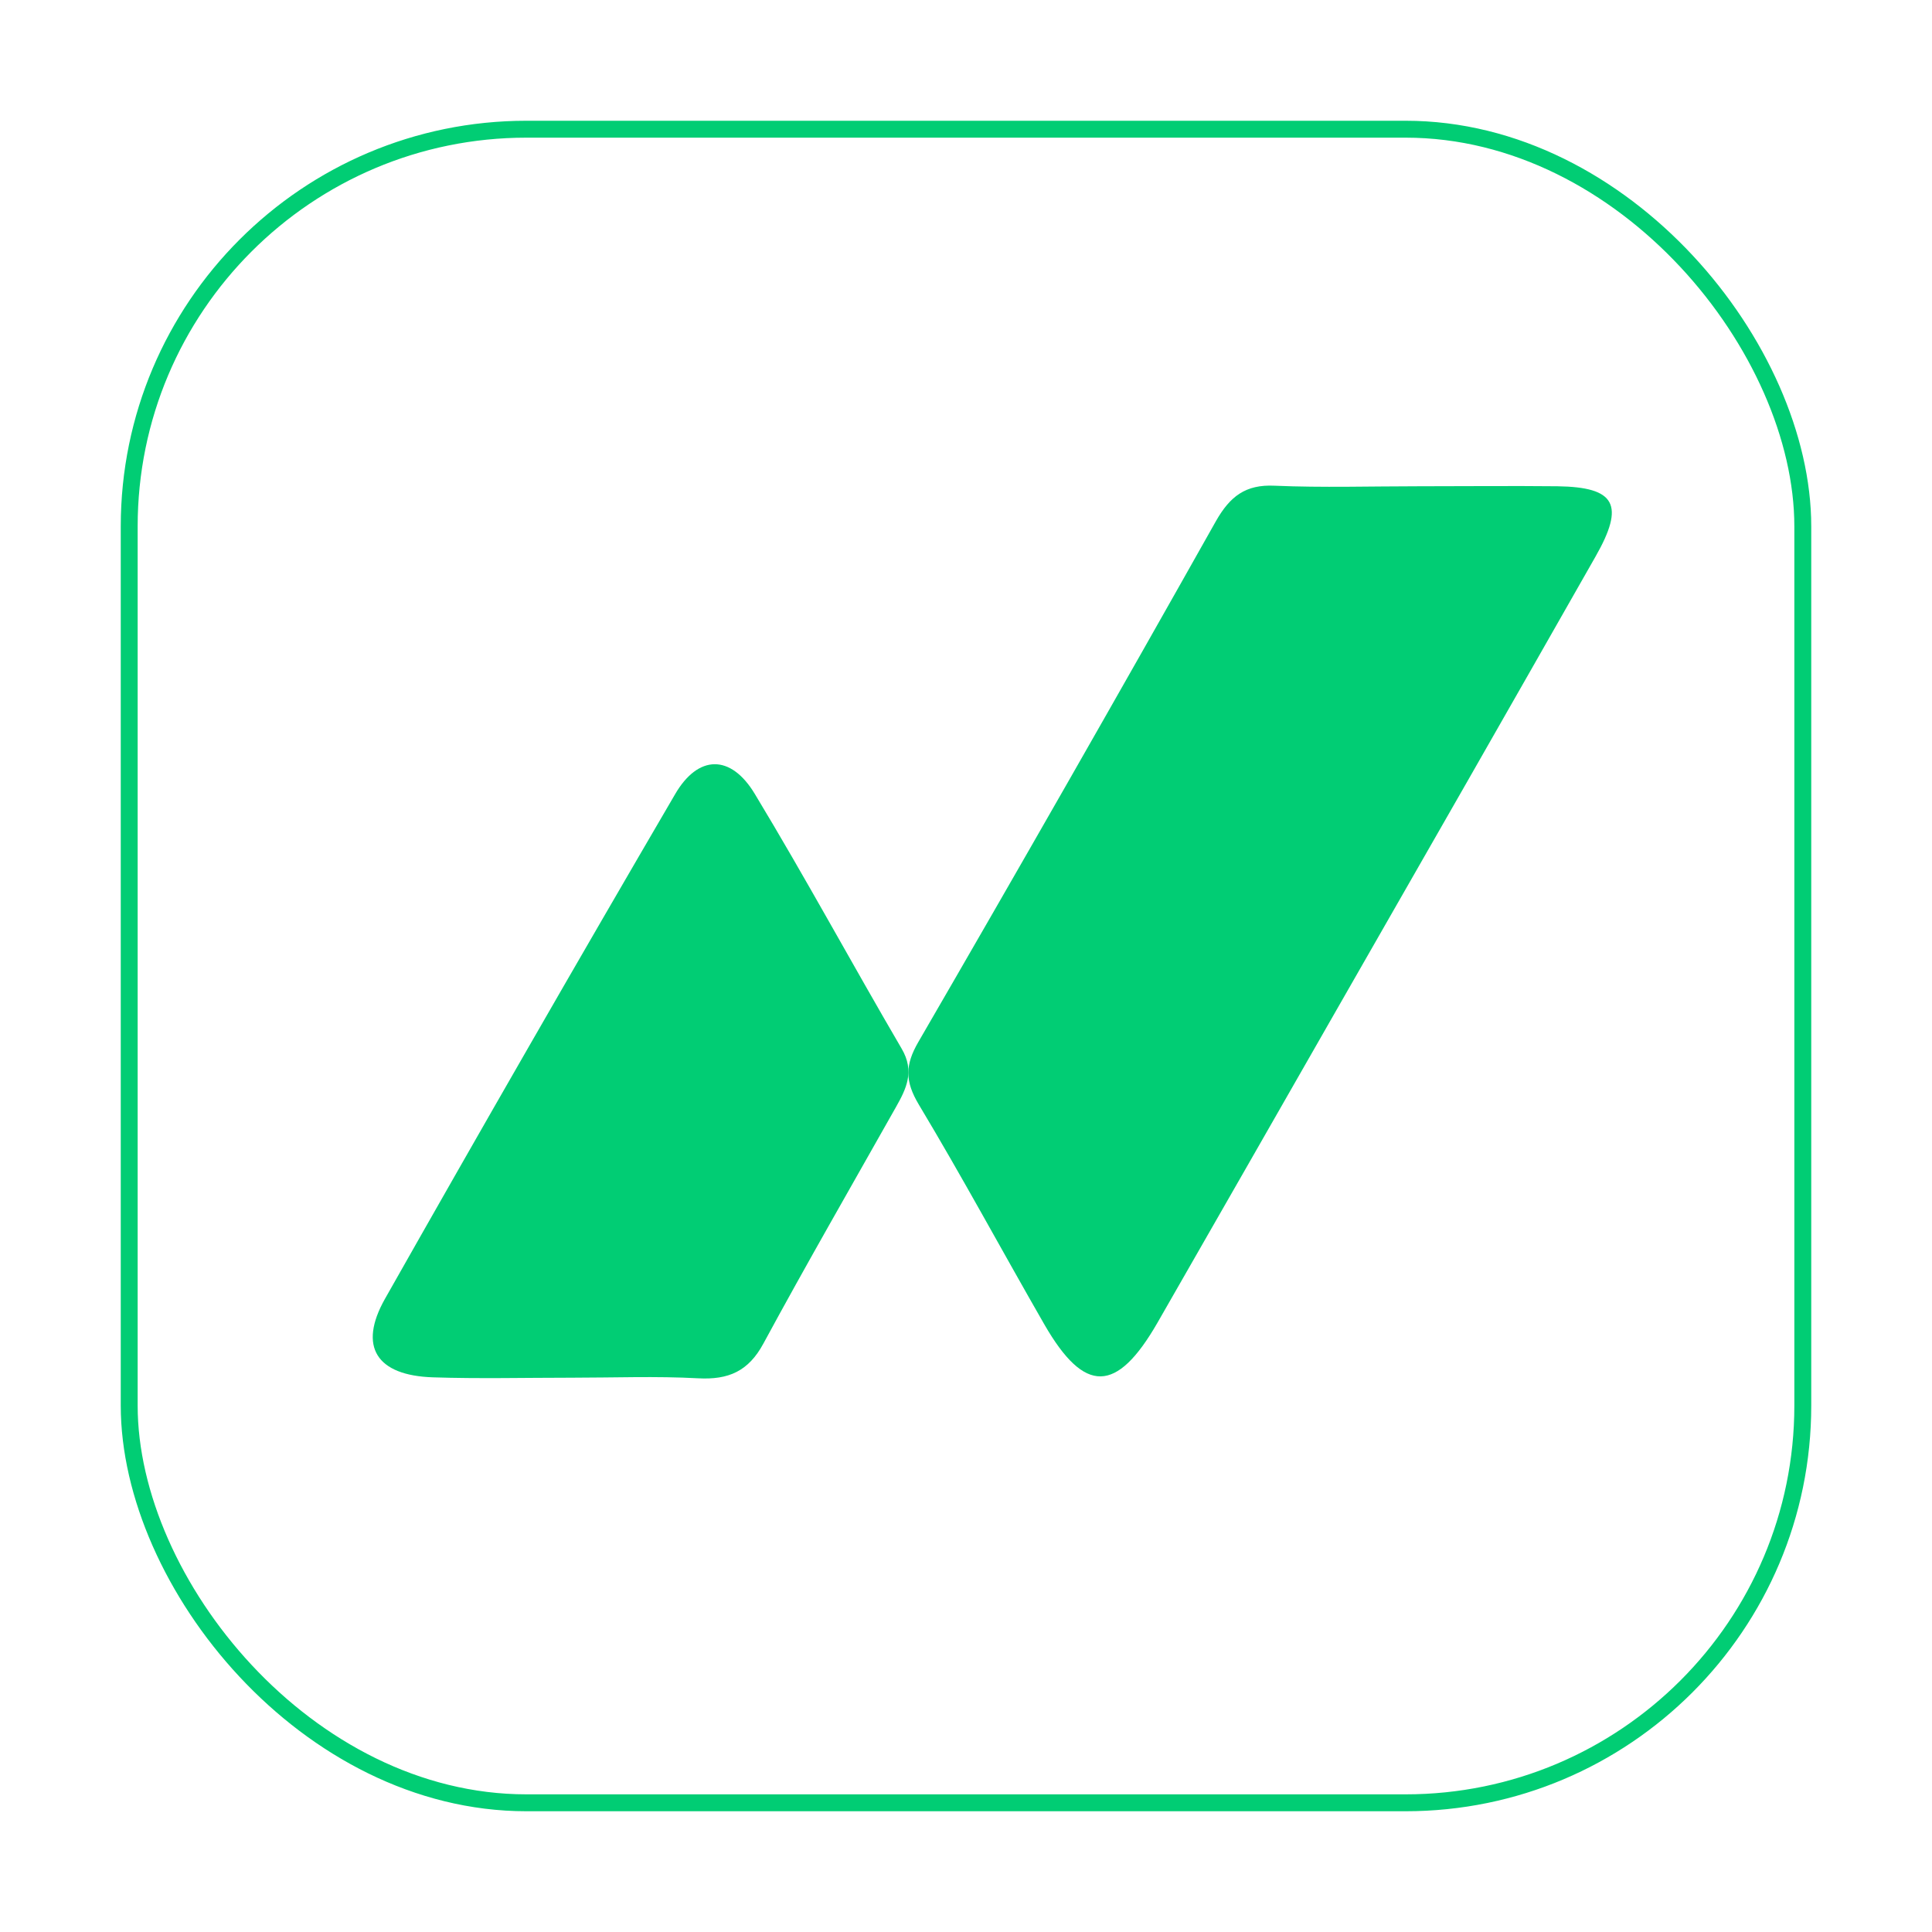 <svg width="32" height="32" viewBox="0 0 32 32" fill="none" xmlns="http://www.w3.org/2000/svg">
<rect x="2.14" y="2.14" width="27.72" height="27.72" rx="6.58" stroke="#01CD74" stroke-width="0.28"/>
<path d="M23.503 8.054C24.268 8.054 25.033 8.046 25.797 8.054C26.759 8.068 26.918 8.358 26.425 9.222C25.008 11.713 23.586 14.201 22.161 16.686C21.166 18.427 20.169 20.168 19.171 21.909C18.495 23.083 17.965 23.093 17.299 21.939C16.6 20.723 15.936 19.49 15.217 18.293C14.991 17.913 14.986 17.645 15.211 17.258C16.873 14.392 18.517 11.515 20.141 8.629C20.372 8.224 20.628 8.021 21.113 8.045C21.907 8.079 22.706 8.054 23.503 8.054Z" fill="#01CD74"/>
<path d="M9.465 22.819C8.7 22.819 7.935 22.838 7.171 22.813C6.238 22.783 5.929 22.307 6.375 21.515C7.958 18.718 9.56 15.931 11.181 13.156C11.562 12.499 12.103 12.487 12.502 13.15C13.341 14.538 14.114 15.967 14.933 17.367C15.154 17.742 15.014 18.029 14.838 18.34C14.103 19.643 13.356 20.939 12.644 22.254C12.396 22.713 12.066 22.856 11.564 22.829C10.868 22.791 10.165 22.819 9.465 22.819Z" fill="#01CD74"/>
</svg>

